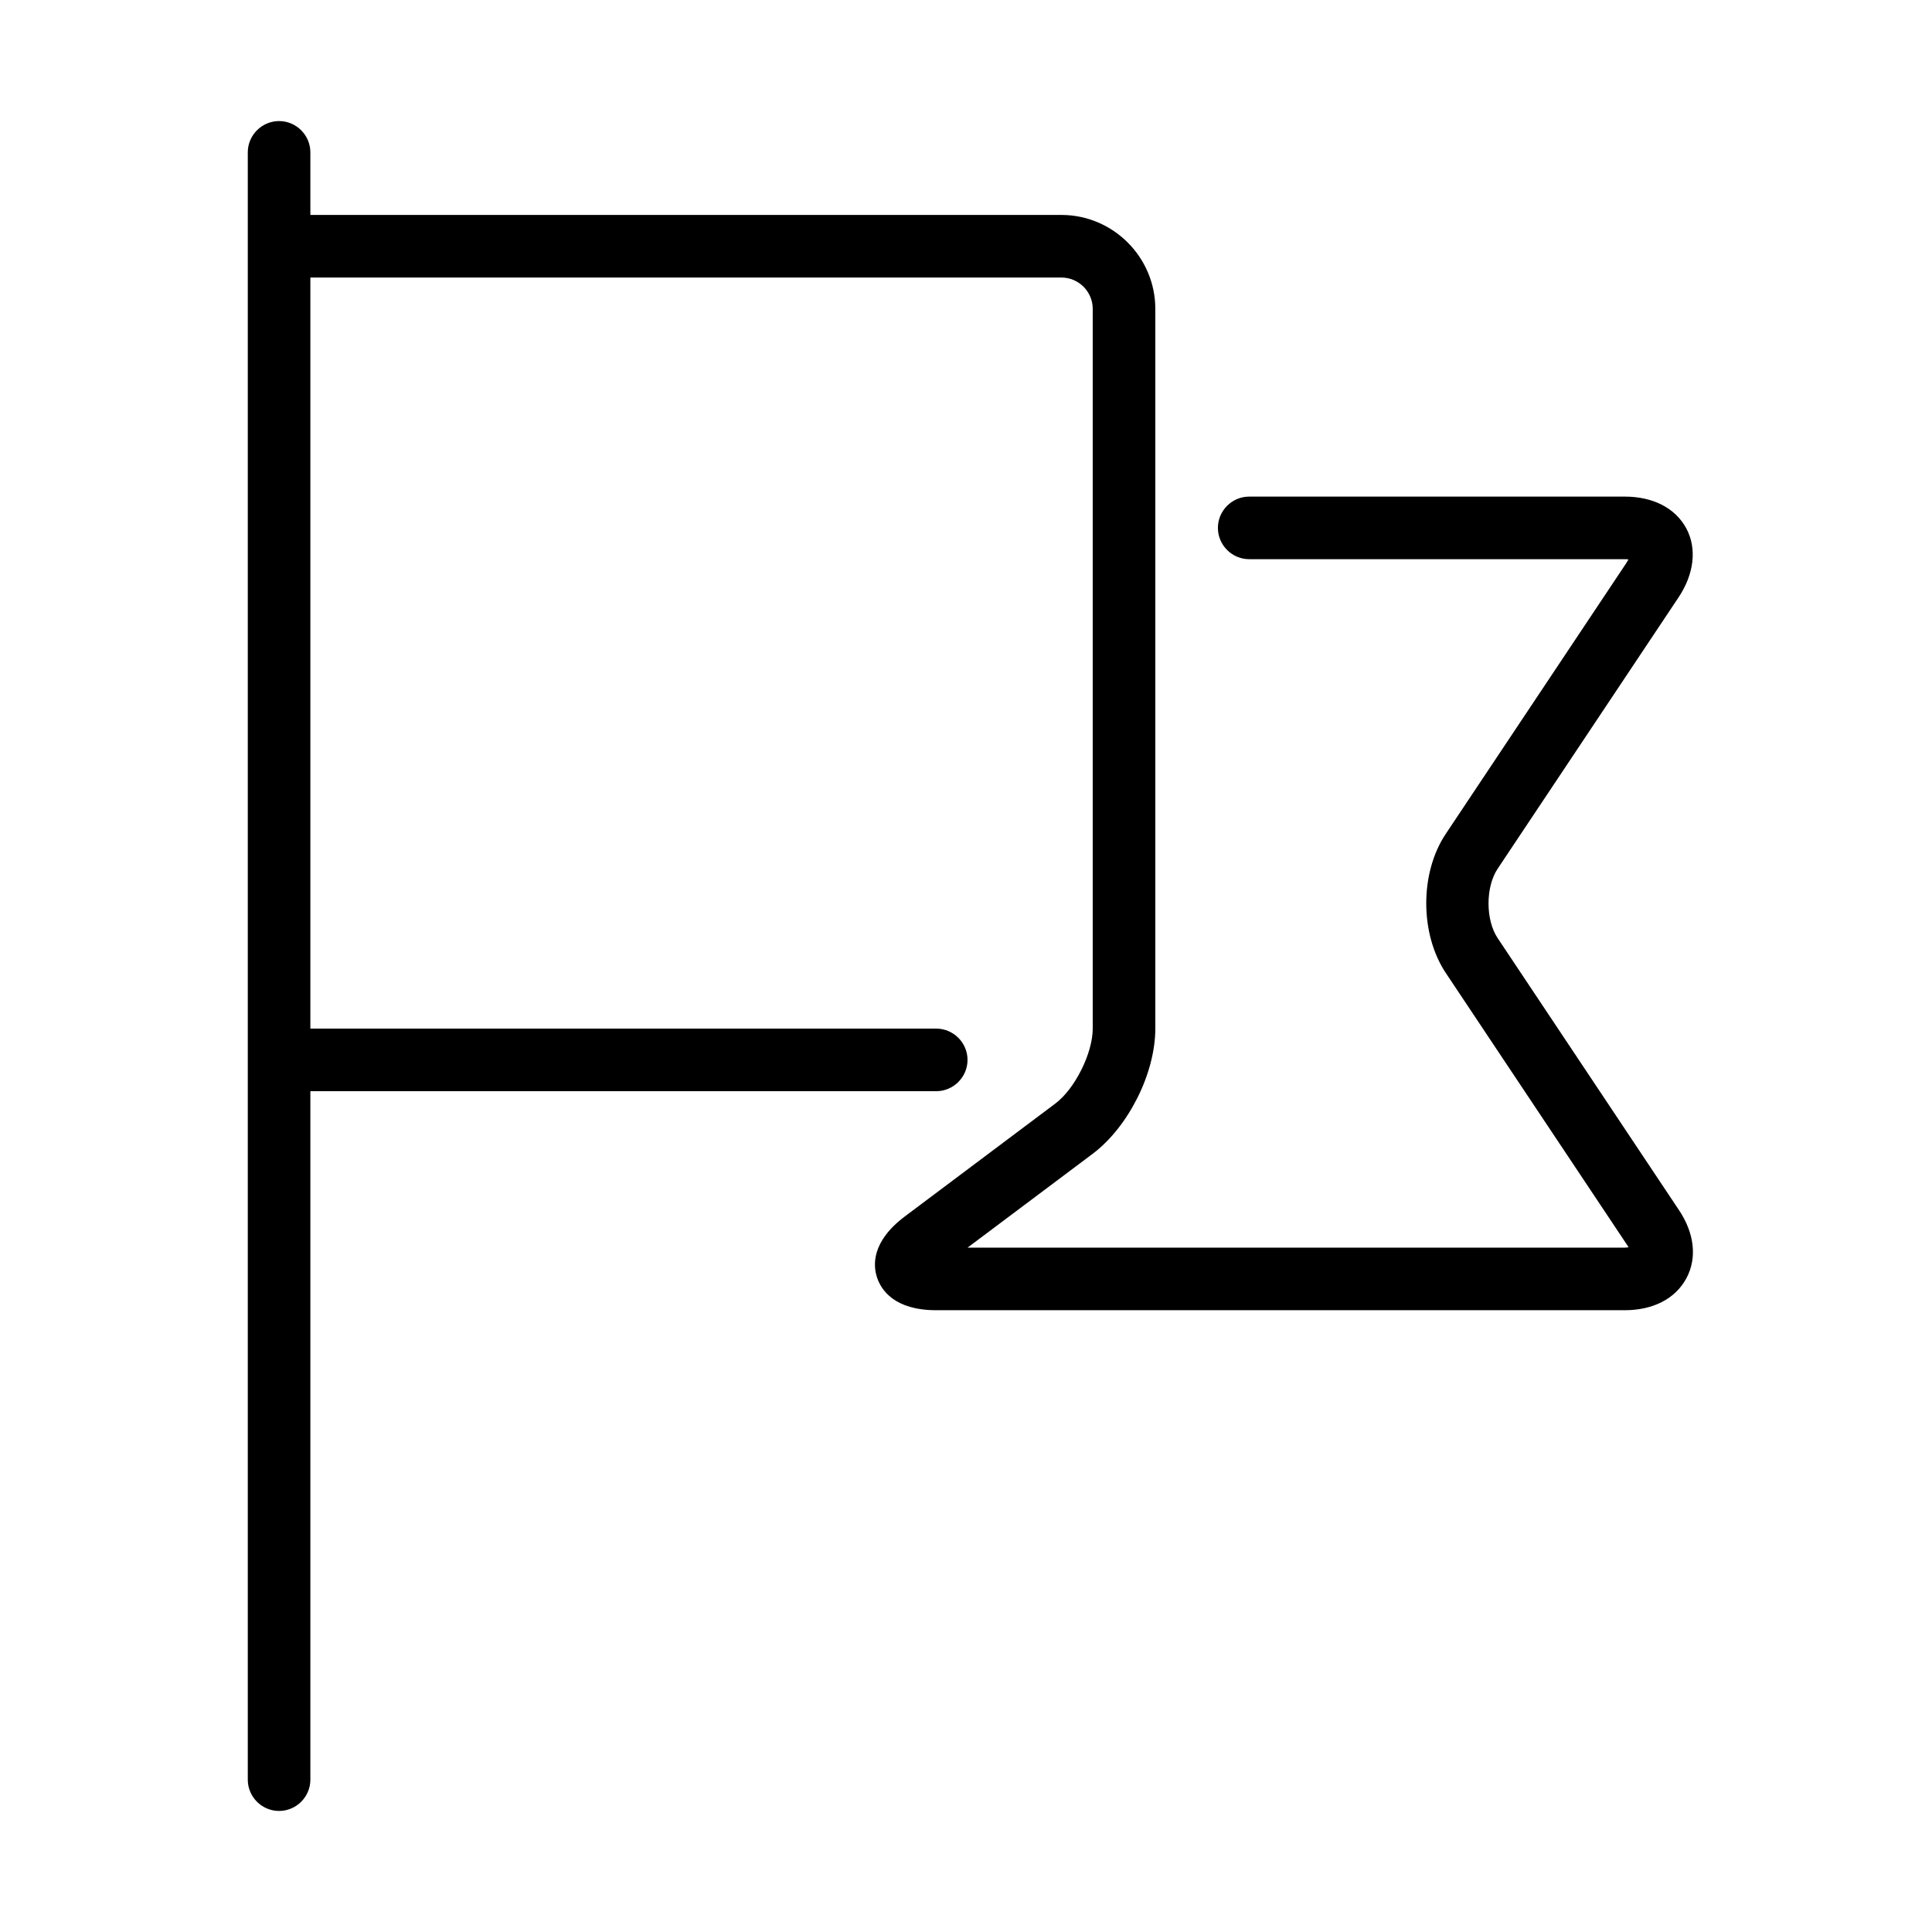 <?xml version="1.0" encoding="UTF-8"?>
<!-- Uploaded to: ICON Repo, www.iconrepo.com, Generator: ICON Repo Mixer Tools -->
<svg fill="#000000" width="800px" height="800px" version="1.1" viewBox="144 144 512 512" xmlns="http://www.w3.org/2000/svg">
 <path d="m540.9 392.62c-3.234-4.809-3.234-13.602 0-18.41l47.934-71.902c4.148-6.219 4.894-12.938 2.074-18.246-2.902-5.391-8.789-8.457-16.336-8.457h-99.52c-4.559 0-8.293 3.731-8.293 8.293s3.734 8.293 8.293 8.293h99.52c0.414 0 0.746 0 0.996 0.082-0.168 0.25-0.332 0.5-0.5 0.832l-47.934 71.898c-6.883 10.285-6.883 26.457 0 36.824l47.934 71.902c0.25 0.328 0.414 0.578 0.5 0.828-0.25 0-0.582 0.082-0.996 0.082h-174.16l33.172-24.879c9.453-7.133 16.586-21.312 16.586-33.172v-190.74c0-13.688-11.195-24.883-24.879-24.883h-199.04v-16.586c0-4.559-3.734-8.293-8.293-8.293-4.562 0-8.293 3.734-8.293 8.293v431.25c0 4.562 3.731 8.293 8.293 8.293 4.559 0 8.293-3.731 8.293-8.293v-182.45h165.86c4.559 0 8.293-3.731 8.293-8.293s-3.734-8.293-8.293-8.293h-165.86v-199.04h199.04c4.562 0 8.293 3.731 8.293 8.293v190.74c0 6.551-4.727 16.004-9.953 19.902l-39.805 29.855c-8.957 6.719-8.461 13.102-7.383 16.254 1.078 3.234 4.562 8.625 15.676 8.625h182.45c7.547 0 13.434-3.066 16.336-8.457s2.156-12.027-2.074-18.246z"/>
</svg>